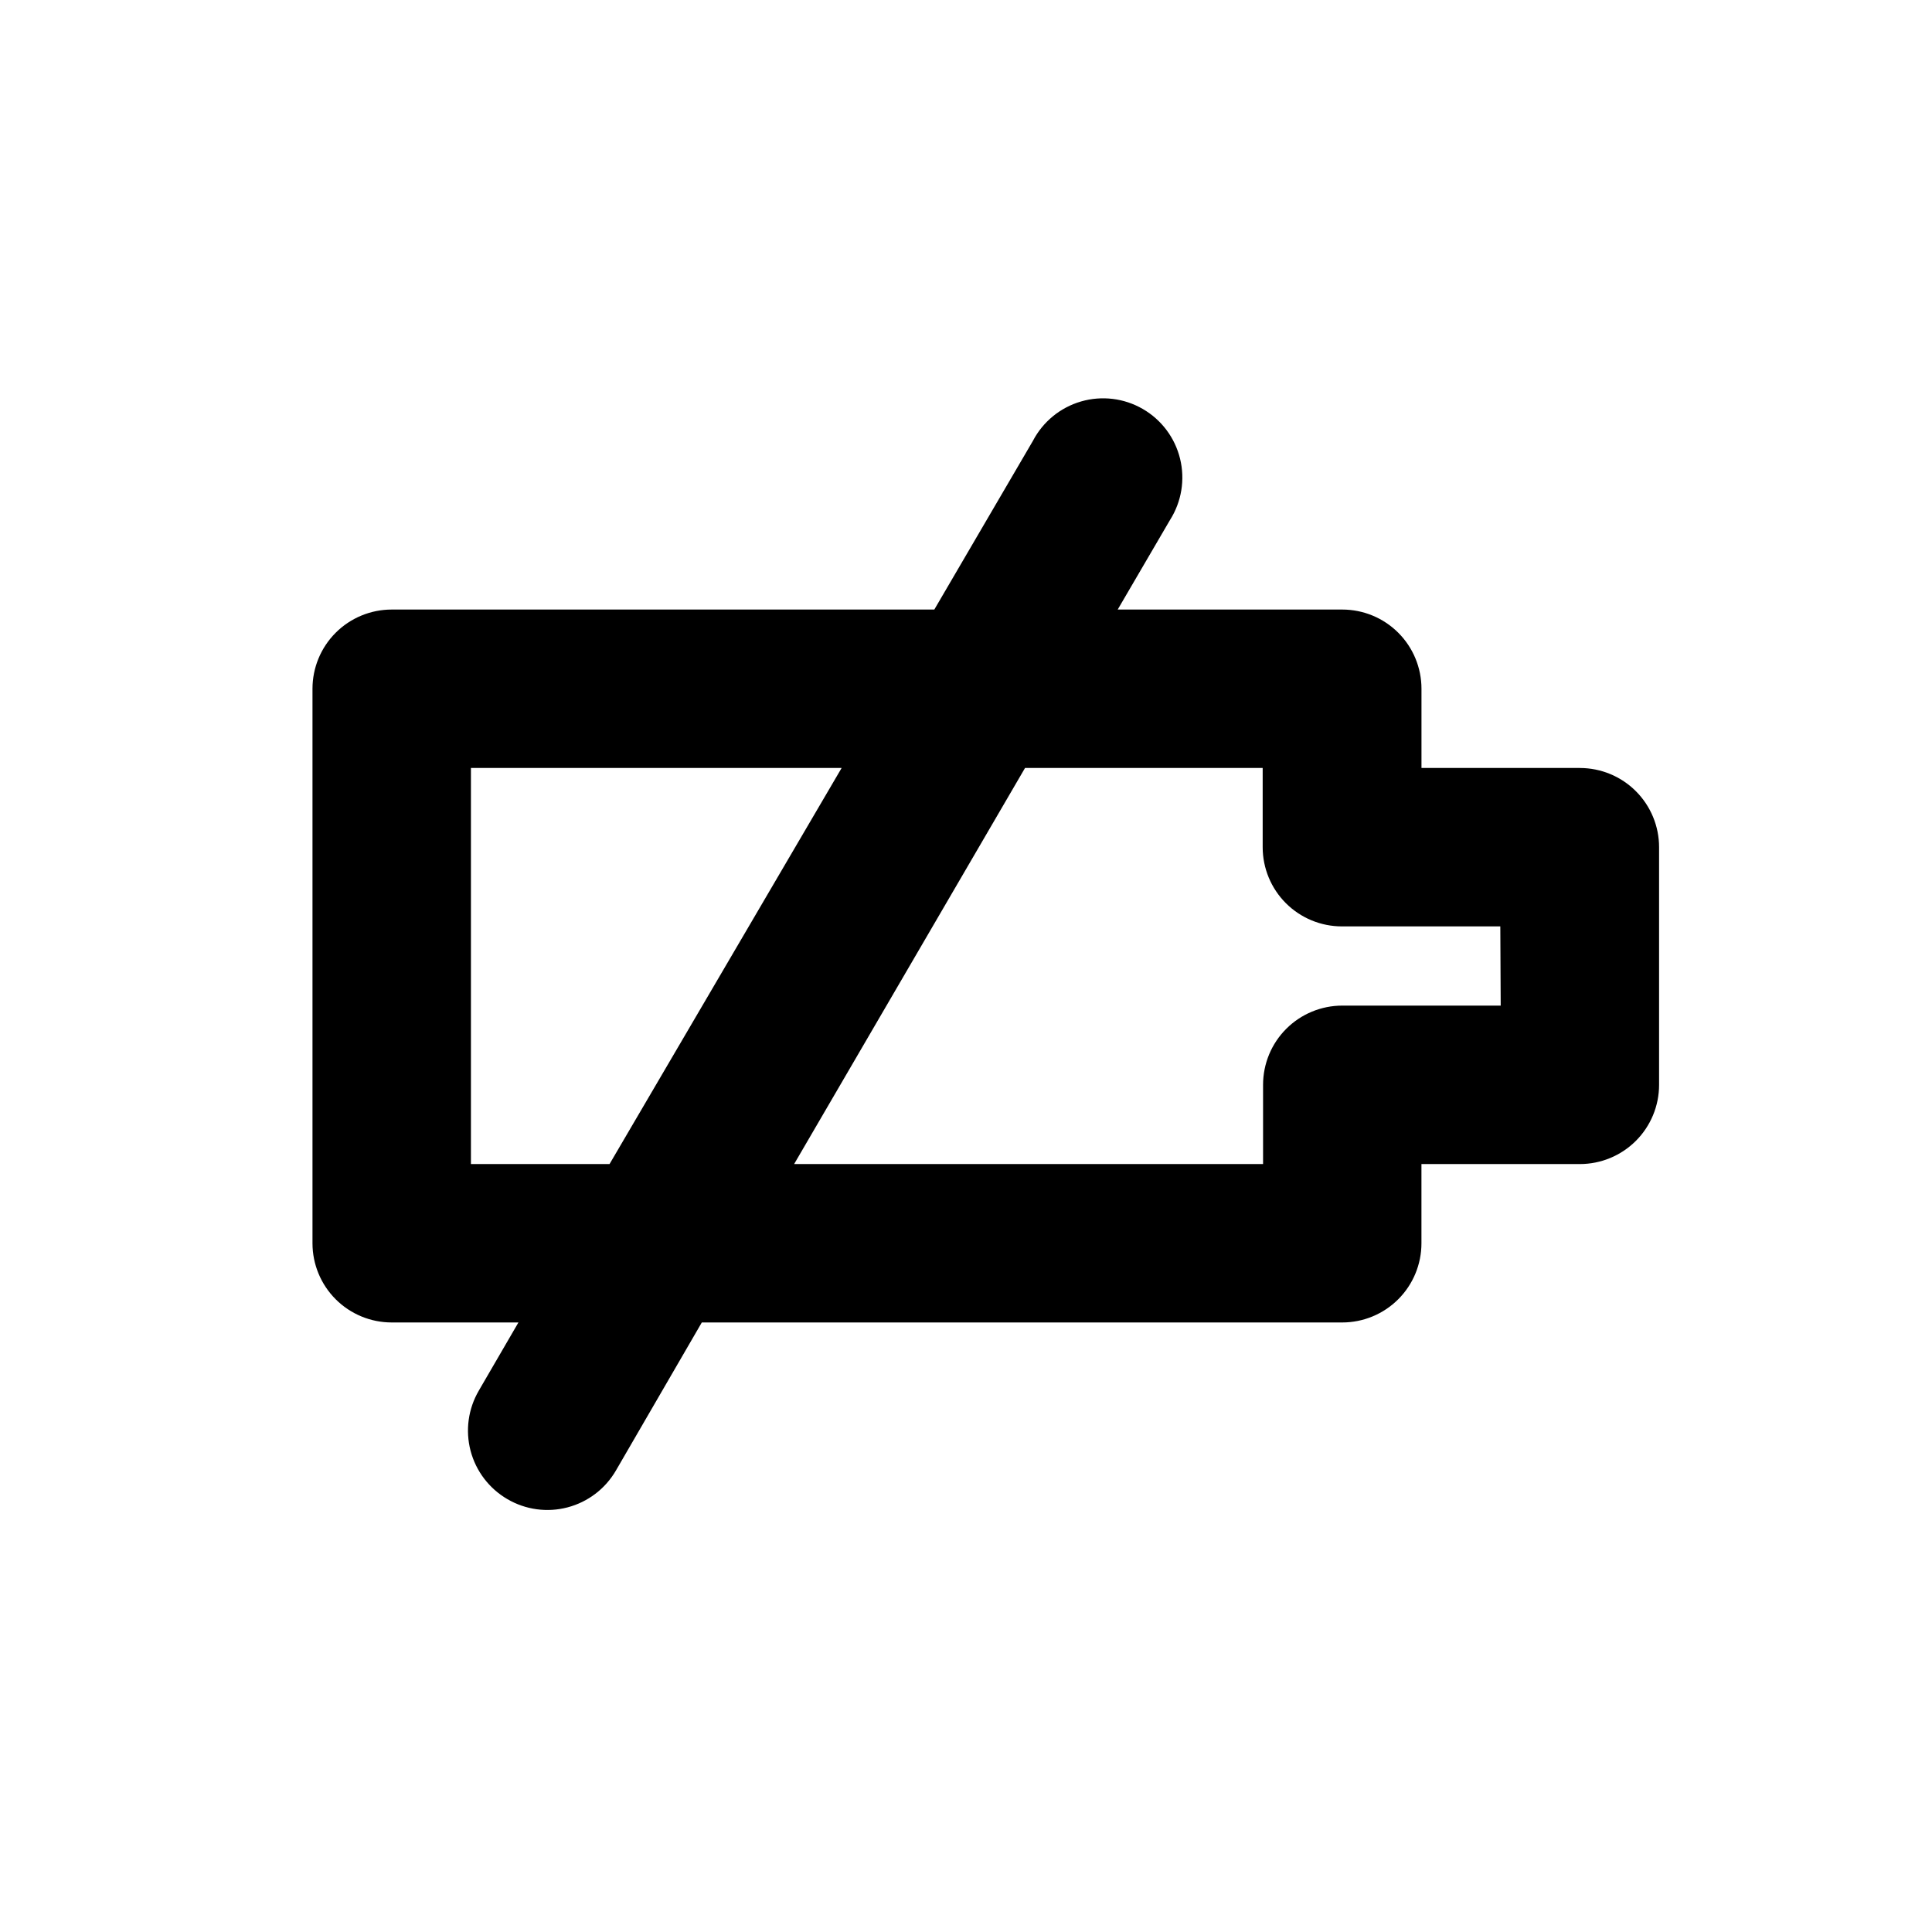 <?xml version="1.0" encoding="UTF-8"?>
<!-- Uploaded to: ICON Repo, www.iconrepo.com, Generator: ICON Repo Mixer Tools -->
<svg fill="#000000" width="800px" height="800px" version="1.1" viewBox="144 144 512 512" xmlns="http://www.w3.org/2000/svg">
 <path d="m562.69 347.52h-41.984v-20.992c0-5.57-2.211-10.906-6.148-14.844s-9.277-6.148-14.844-6.148h-59.512l13.855-23.723c3.066-4.828 4.035-10.699 2.672-16.254-1.359-5.559-4.93-10.32-9.883-13.18-4.953-2.863-10.859-3.582-16.355-1.988-5.492 1.594-10.102 5.359-12.75 10.43l-26.137 44.715h-143.8c-5.566 0-10.906 2.211-14.844 6.148-3.934 3.938-6.148 9.273-6.148 14.844v146.95c0 5.566 2.215 10.906 6.148 14.84 3.938 3.938 9.277 6.148 14.844 6.148h33.586l-10.496 18.055h0.004c-2.82 4.812-3.609 10.551-2.191 15.949 1.418 5.394 4.926 10.004 9.746 12.809 4.816 2.824 10.555 3.609 15.949 2.191 5.398-1.418 10.008-4.926 12.812-9.746l22.773-39.258h169.72c5.566 0 10.906-2.211 14.844-6.148 3.938-3.934 6.148-9.273 6.148-14.84v-20.992h41.984c5.566 0 10.906-2.215 14.844-6.148 3.938-3.938 6.148-9.277 6.148-14.844v-62.977c0-5.57-2.211-10.906-6.148-14.844s-9.277-6.148-14.844-6.148zm-293.89 104.96v-104.96h98.242l-61.504 104.96zm272.9-41.984h-41.984c-5.566 0-10.906 2.211-14.844 6.148-3.938 3.934-6.148 9.273-6.148 14.844v20.992h-124.27l61.191-104.96h62.977v20.992c0 5.566 2.211 10.906 6.148 14.844 3.938 3.934 9.277 6.148 14.844 6.148h41.984z"/>
</svg>